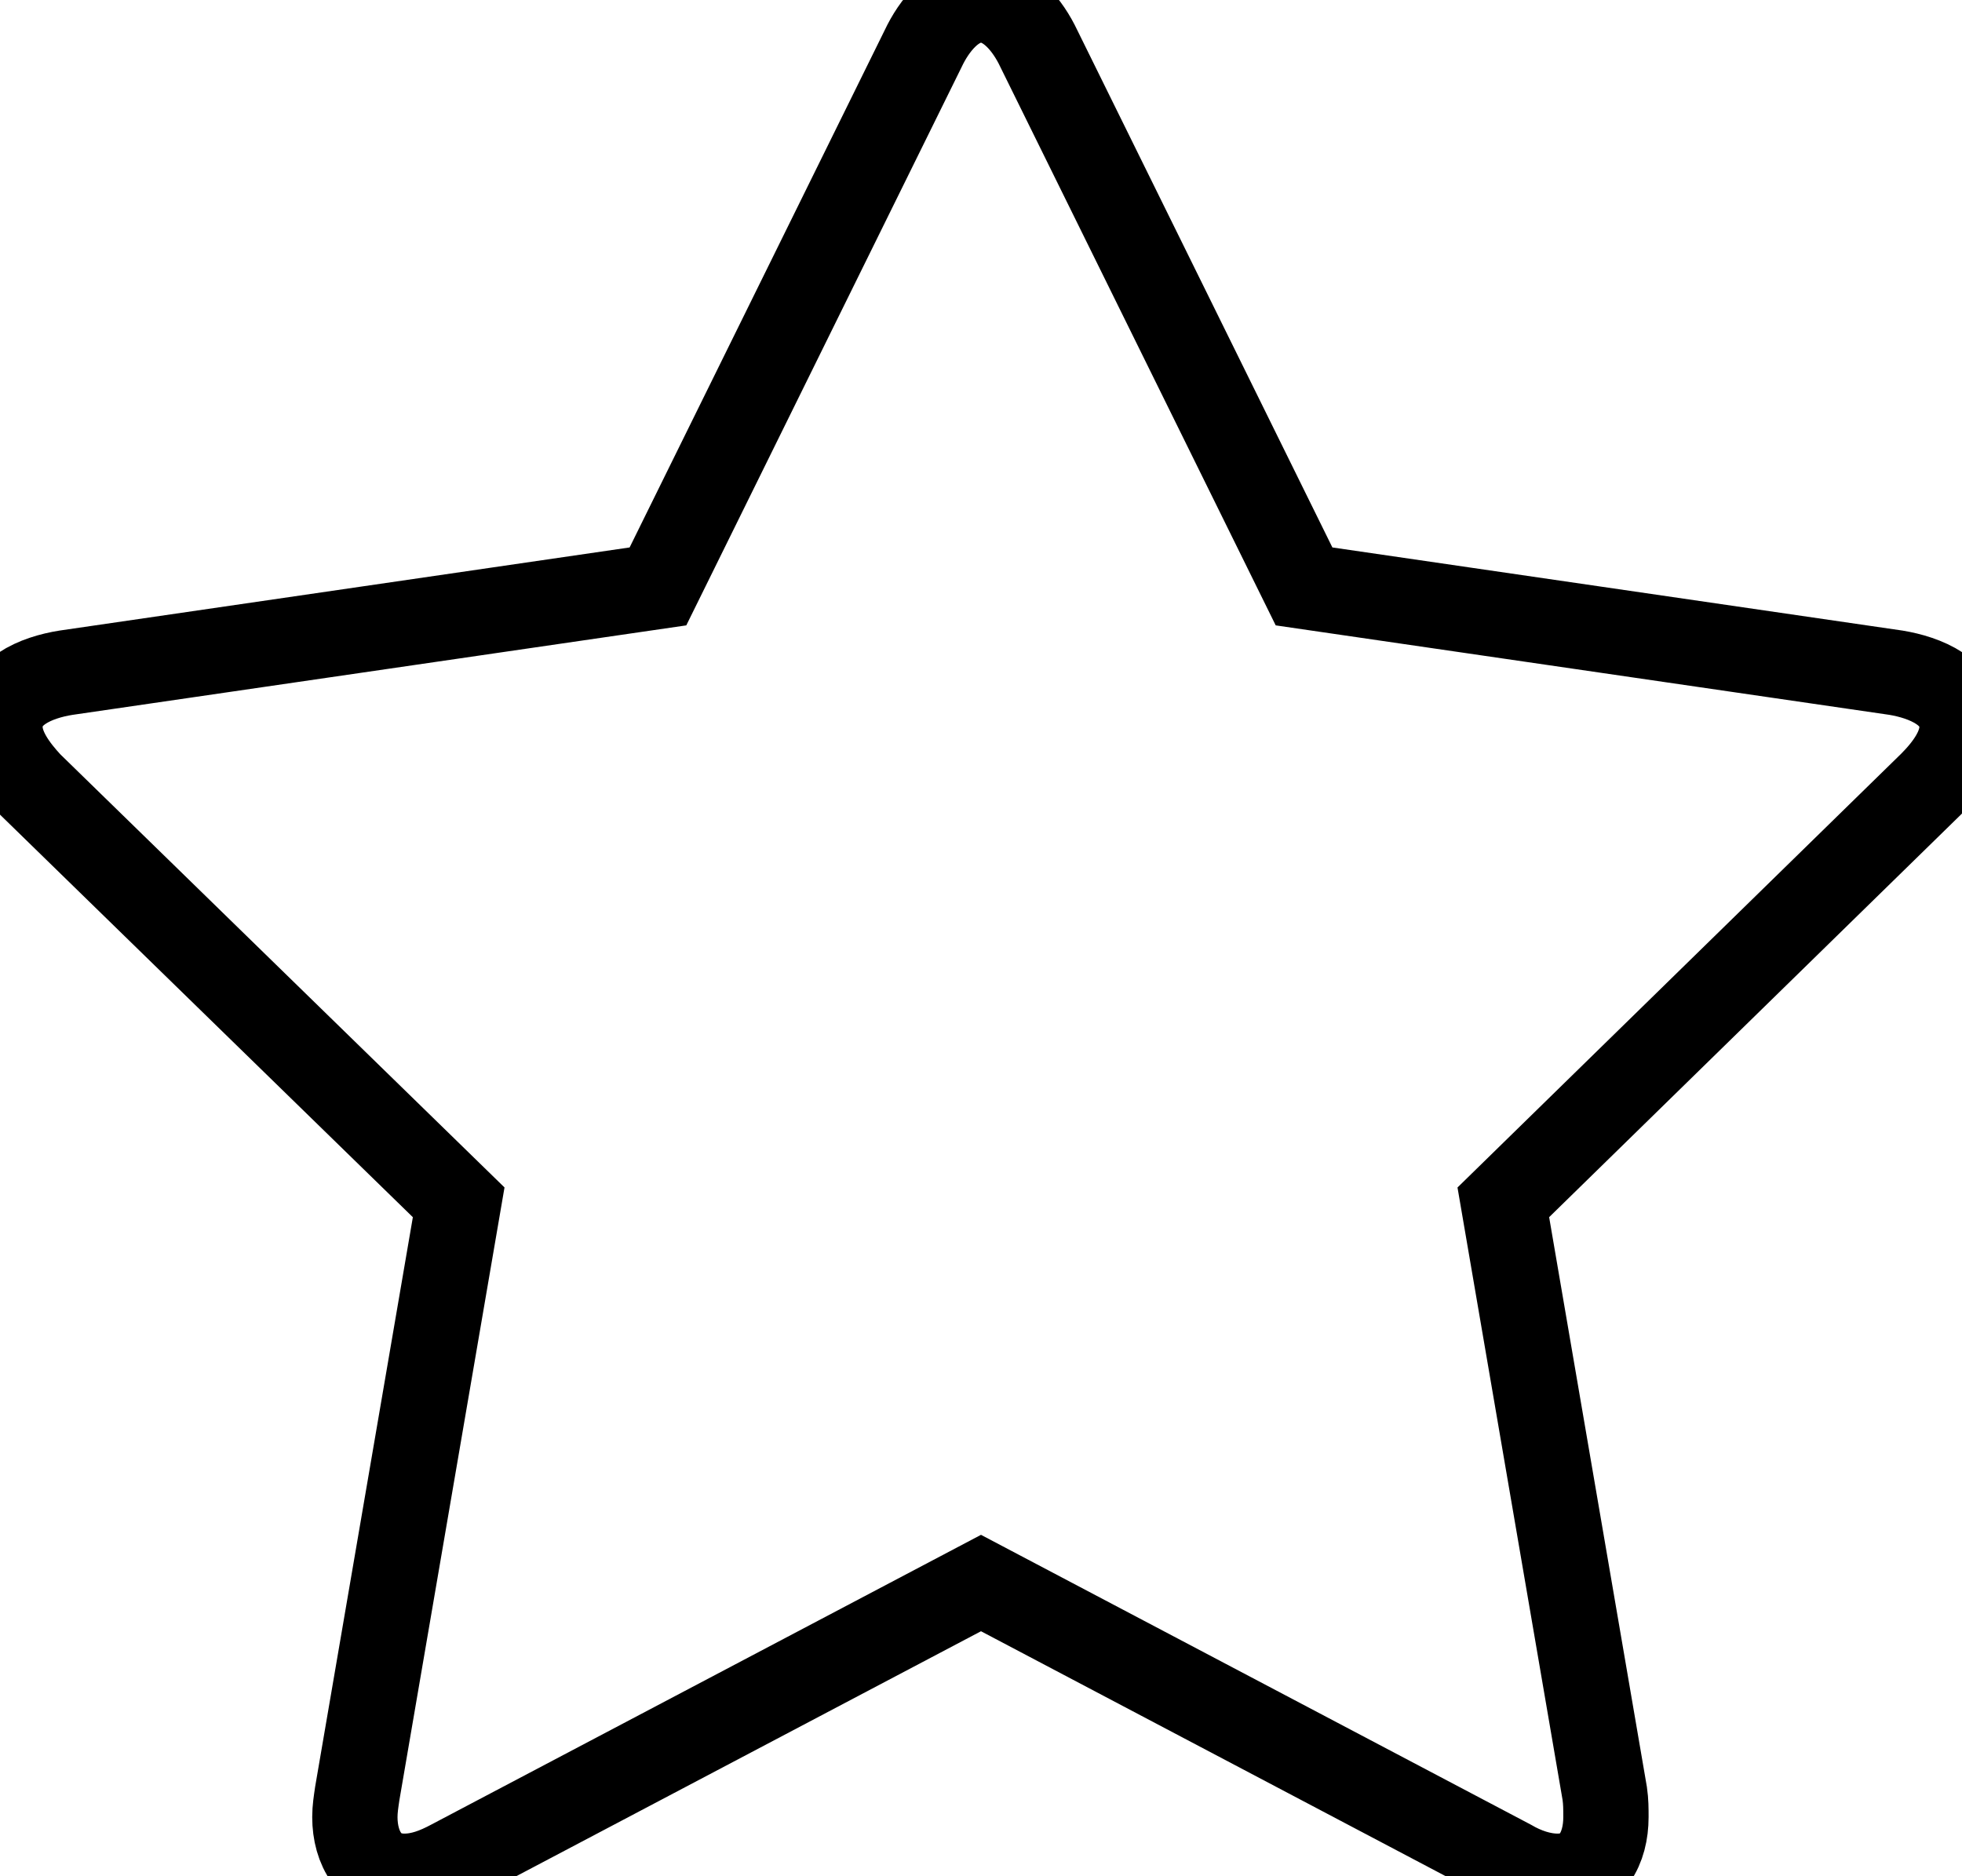 <svg xmlns="http://www.w3.org/2000/svg" xmlns:xlink="http://www.w3.org/1999/xlink" version="1.1" width="23" height="22" viewBox="0 0 23 22" style=""><rect id="backgroundrect" width="100%" height="100%" x="0" y="0" fill="none" stroke="none"/>
    <!-- Generator: Sketch 50.2 (55047) - http://www.bohemiancoding.com/sketch -->
    <title>Star</title>
    <desc>Created with Sketch.</desc>
    
<g class="currentLayer" style=""><title>Layer 1</title><g id="AutoTrader-Style-Guide" stroke="#000000" stroke-width="1" fill-rule="evenodd" class="selected" fill="none" stroke-opacity="1">
        <g id="AT-Style-Guide" fill="none" fill-opacity="1" stroke="#000000" stroke-opacity="1">
            <path d="M23,8.526 C23,8.775 22.82,9.011 22.641,9.191 L17.623,14.098 L18.812,21.03 C18.826,21.127 18.826,21.21 18.826,21.307 C18.826,21.667 18.66,22 18.259,22 C18.066,22 17.872,21.931 17.706,21.834 L11.5,18.562 L5.294,21.834 C5.114,21.931 4.934,22 4.741,22 C4.34,22 4.16,21.667 4.16,21.307 C4.16,21.21 4.174,21.127 4.188,21.03 L5.377,14.098 L0.346,9.191 C0.18,9.011 0,8.775 0,8.526 C0,8.11 0.428,7.943 0.774,7.888 L7.713,6.876 L10.823,0.568 C10.947,0.305 11.182,0 11.5,0 C11.818,0 12.053,0.305 12.177,0.568 L15.287,6.876 L22.226,7.888 C22.558,7.943 23,8.11 23,8.526 z" id="Star" fill="none" fill-opacity="1" stroke="#000000" stroke-opacity="1"/>
        </g>
    </g></g></svg>